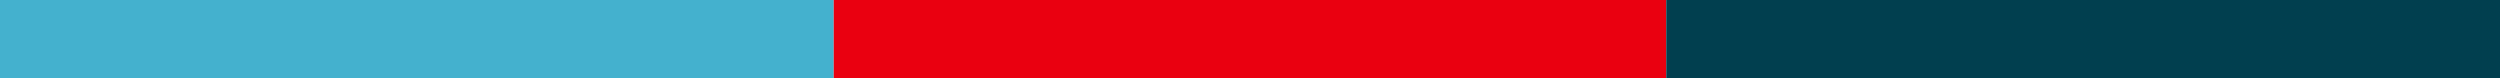 <?xml version="1.0" encoding="UTF-8"?>
<svg width="2012px" height="63px" viewBox="0 0 2012 63" version="1.1" xmlns="http://www.w3.org/2000/svg" xmlns:xlink="http://www.w3.org/1999/xlink">
    <title>Group 2</title>
    <g id="Design" stroke="none" stroke-width="1" fill="none" fill-rule="evenodd">
        <g id="Group-2">
            <rect id="Rectangle" fill="#44B1CE" x="0" y="0" width="671" height="63"></rect>
            <rect id="Rectangle-Copy" fill="#EA0010" x="671" y="0" width="670" height="63"></rect>
            <rect id="Rectangle-Copy-2" fill="#013F4F" x="1341" y="0" width="671" height="63"></rect>
        </g>
    </g>
</svg>